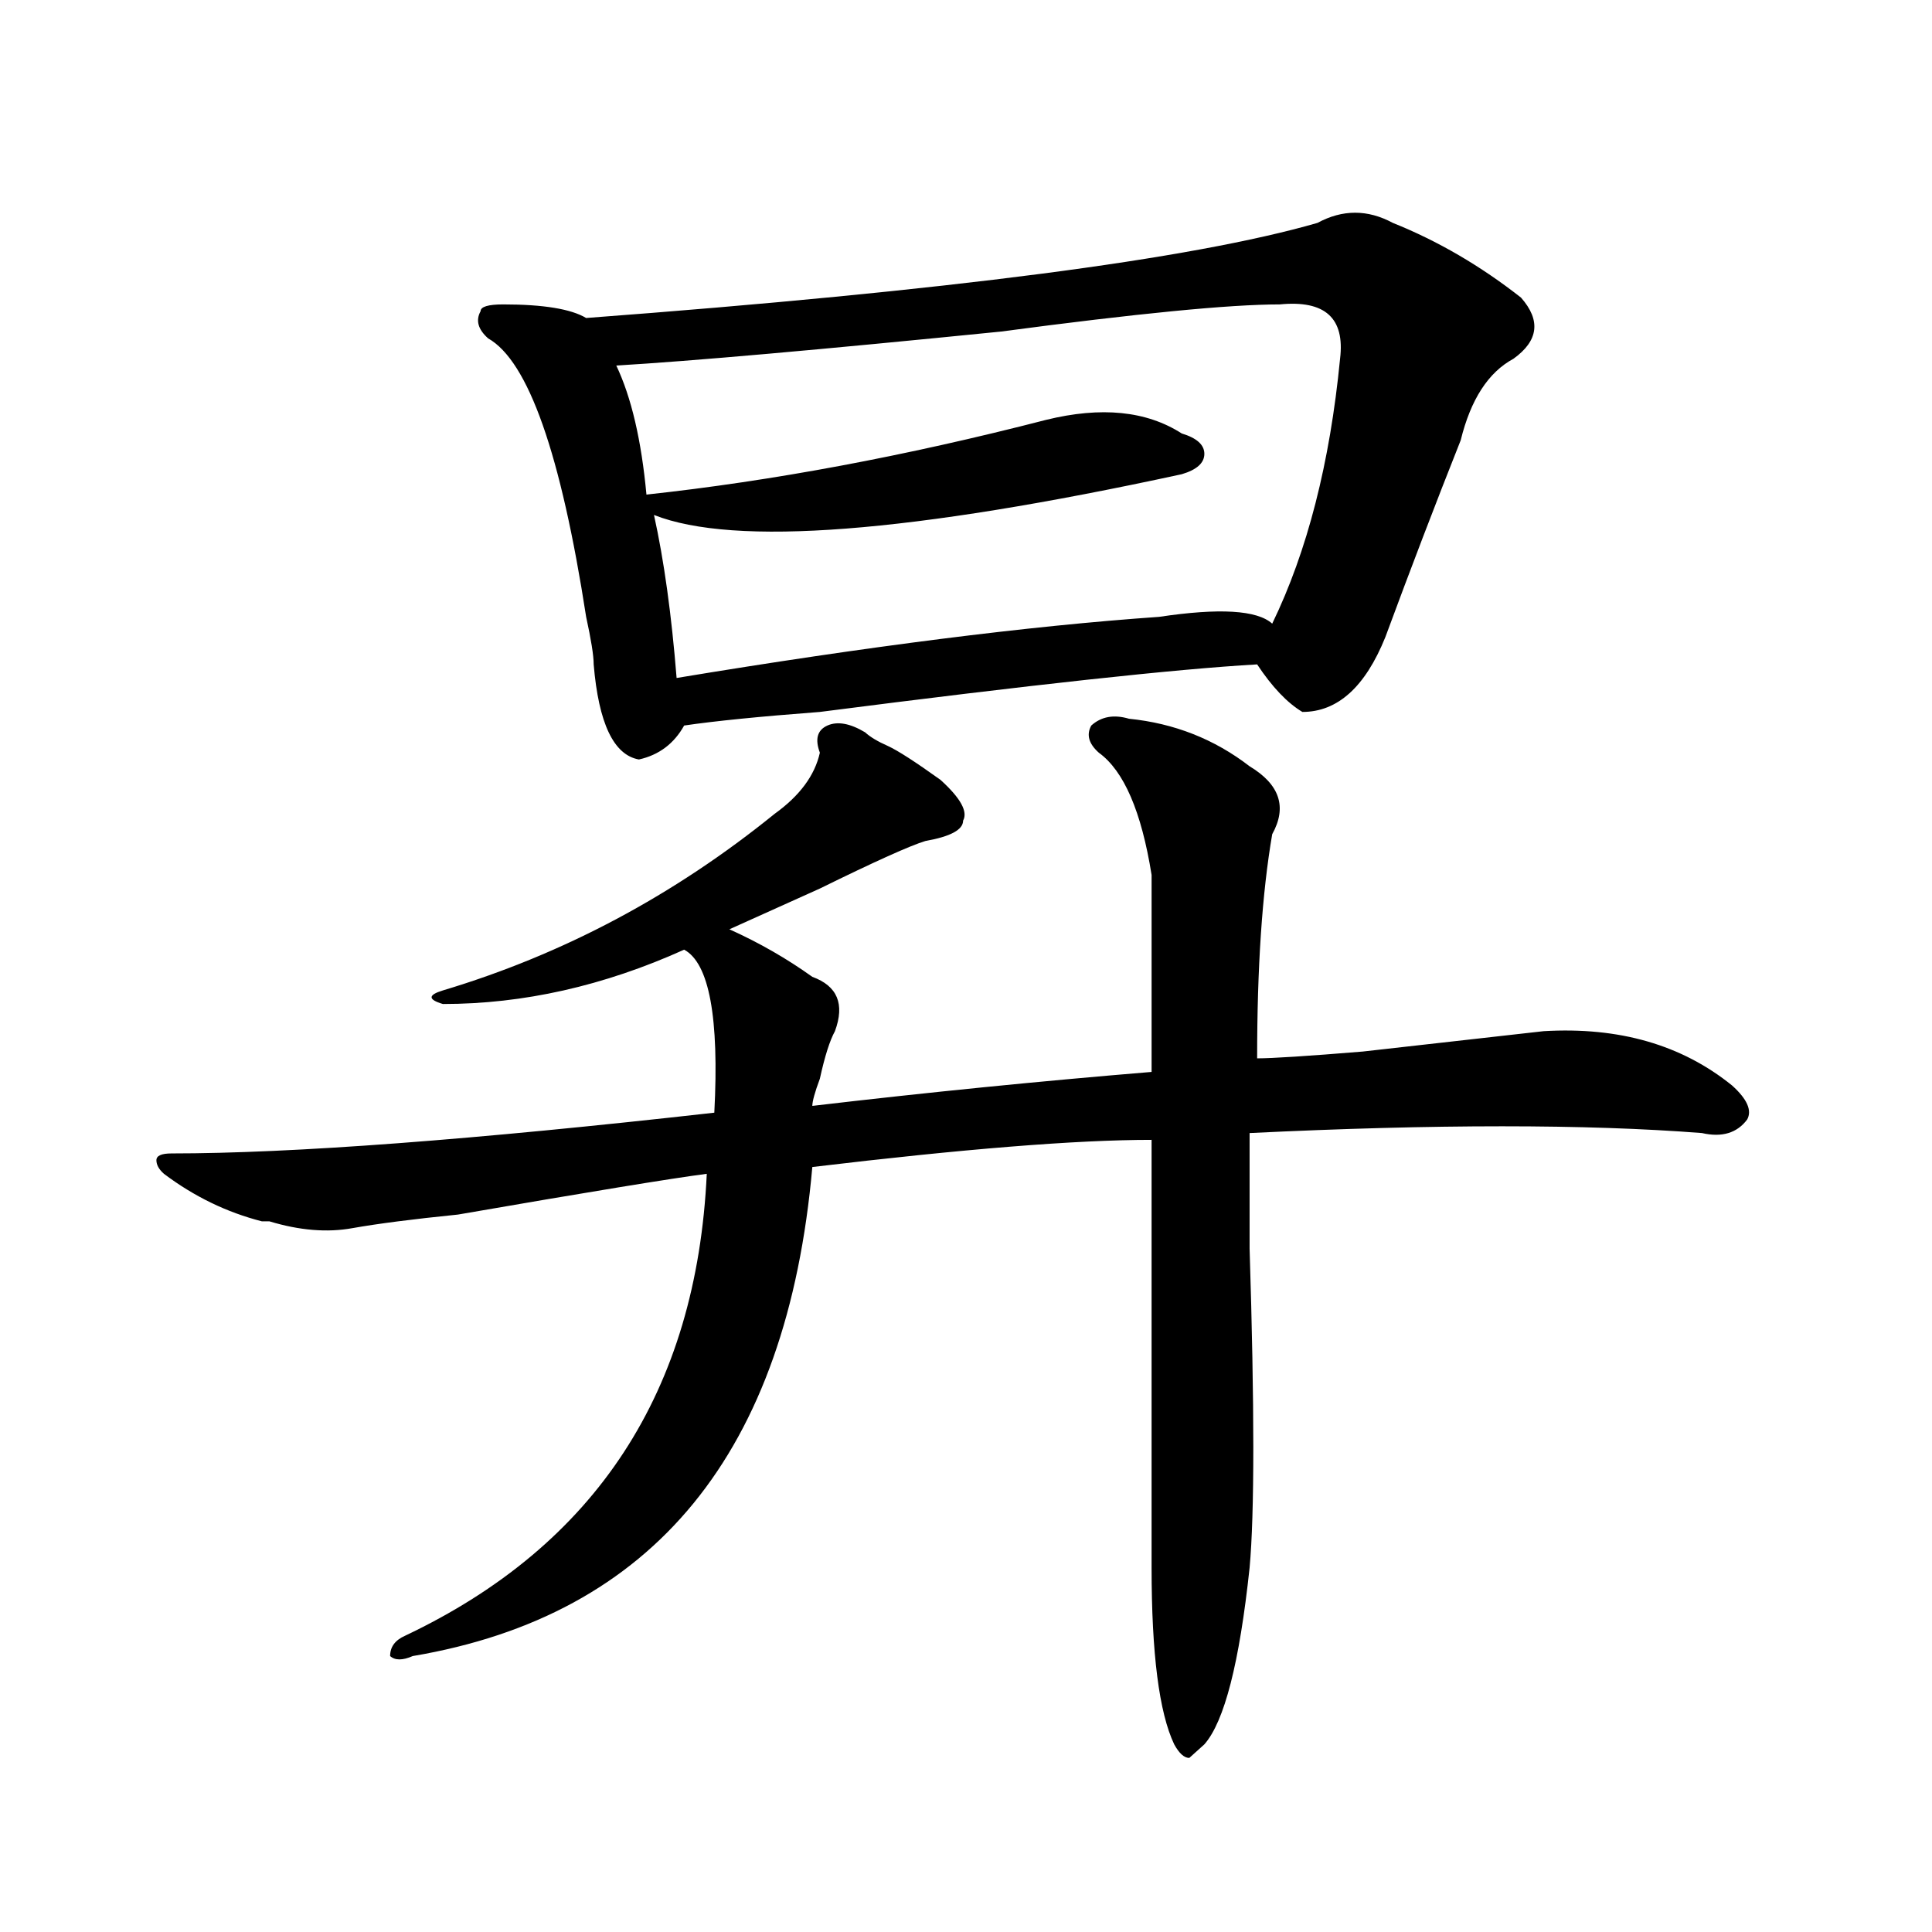 <?xml version="1.0" encoding="utf-8"?>
<!-- Generator: Adobe Illustrator 16.0.0, SVG Export Plug-In . SVG Version: 6.00 Build 0)  -->
<!DOCTYPE svg PUBLIC "-//W3C//DTD SVG 1.1//EN" "http://www.w3.org/Graphics/SVG/1.1/DTD/svg11.dtd">
<svg version="1.1" id="图层_1" xmlns="http://www.w3.org/2000/svg" xmlns:xlink="http://www.w3.org/1999/xlink" x="0px" y="0px"
	 width="1000px" height="1000px" viewBox="0 0 1000 1000" enable-background="new 0 0 1000 1000" xml:space="preserve">
<path d="M584.352,372.016c23.414,2.362,44.207,10.547,62.438,24.609c15.609,9.394,19.512,21.094,11.707,35.156
	c-5.243,30.487-7.805,69.159-7.805,116.016c7.805,0,25.976-1.153,54.633-3.516c41.585-4.669,72.804-8.185,93.656-10.547
	c39.023-2.307,71.523,7.031,97.559,28.125c7.805,7.031,10.366,12.909,7.805,17.578c-5.243,7.031-13.048,9.394-23.414,7.031
	c-59.876-4.669-137.923-4.669-234.141,0c0,9.394,0,29.334,0,59.766c2.562,82.068,2.562,137.109,0,165.234
	c-5.243,49.219-13.048,79.65-23.414,91.406l-7.805,7.031c-2.621,0-5.243-2.362-7.805-7.031
	c-7.805-16.425-11.707-46.912-11.707-91.406c0-63.281,0-137.109,0-221.484c-39.023,0-97.559,4.725-175.605,14.063
	c-13.048,147.656-81.949,232.031-206.824,253.125c-5.244,2.307-9.146,2.307-11.707,0c0-4.725,2.561-8.24,7.805-10.547
	c98.839-46.856,150.85-126.563,156.093-239.063c-18.23,2.362-61.156,9.394-128.777,21.094c-23.414,2.362-41.645,4.725-54.632,7.031
	c-13.048,2.362-27.316,1.209-42.926-3.516c2.561,0,1.281,0-3.902,0c-18.231-4.669-35.121-12.854-50.73-24.609
	c-2.622-2.307-3.902-4.669-3.902-7.031c0-2.307,2.561-3.516,7.805-3.516c62.438,0,156.093-7.031,280.968-21.094
	c2.562-49.219-2.621-77.344-15.609-84.375c-41.645,18.787-83.29,28.125-124.875,28.125c-7.805-2.307-7.805-4.669,0-7.031
	c62.437-18.731,119.631-49.219,171.703-91.406c12.988-9.338,20.793-19.885,23.414-31.641c-2.621-7.031-1.341-11.7,3.902-14.063
	c5.184-2.307,11.707-1.153,19.512,3.516c2.562,2.362,6.464,4.725,11.707,7.031c5.184,2.362,14.269,8.24,27.316,17.578
	c10.366,9.394,14.269,16.425,11.707,21.094c0,4.725-6.523,8.24-19.512,10.547c-7.805,2.362-26.035,10.547-54.633,24.609
	c-20.853,9.394-36.462,16.425-46.828,21.094c15.609,7.031,29.878,15.271,42.926,24.609c12.988,4.725,16.891,14.063,11.707,28.125
	c-2.621,4.725-5.243,12.909-7.805,24.609c-2.621,7.031-3.902,11.756-3.902,14.063c59.816-7.031,118.352-12.854,175.605-17.578
	c0-37.463,0-71.466,0-101.953c-5.243-32.794-14.328-53.888-27.316-63.281c-5.243-4.669-6.523-9.338-3.902-14.063
	C570.023,370.862,576.547,369.709,584.352,372.016z M681.91,115.375c12.988-7.031,25.976-7.031,39.023,0
	c23.414,9.394,45.487,22.302,66.34,38.672c10.366,11.755,9.086,22.302-3.902,31.641c-13.048,7.031-22.133,21.094-27.316,42.188
	c-13.048,32.849-26.035,66.797-39.023,101.953c-10.426,25.818-24.755,38.672-42.926,38.672
	c-7.805-4.669-15.609-12.854-23.414-24.609c-41.645,2.362-117.07,10.547-226.336,24.609c-31.219,2.362-54.633,4.725-70.242,7.031
	c-5.243,9.394-13.048,15.271-23.414,17.578c-13.048-2.307-20.853-18.731-23.414-49.219c0-4.669-1.341-12.854-3.902-24.609
	c-13.048-84.375-29.938-132.386-50.73-144.141c-5.243-4.669-6.523-9.339-3.902-14.063c0-2.308,3.902-3.516,11.707-3.516
	c20.793,0,35.121,2.362,42.926,7.031C490.695,150.531,616.852,134.161,681.91,115.375z M693.617,185.688
	c2.562-21.094-7.805-30.433-31.219-28.125c-26.035,0-74.145,4.724-144.387,14.063c-93.656,9.394-159.996,15.271-199.02,17.578
	c7.805,16.425,12.988,38.672,15.609,66.797c64.999-7.031,133.961-19.886,206.824-38.672c28.598-7.031,52.012-4.669,70.242,7.031
	c7.805,2.362,11.707,5.878,11.707,10.547c0,4.724-3.902,8.239-11.707,10.547c-140.484,30.487-231.579,37.519-273.164,21.094
	c5.184,23.456,9.086,51.581,11.707,84.375c98.84-16.369,182.069-26.916,249.75-31.641c31.219-4.669,50.73-3.516,58.535,3.516
	C676.667,285.334,688.374,239.63,693.617,185.688z"/>
</svg>
